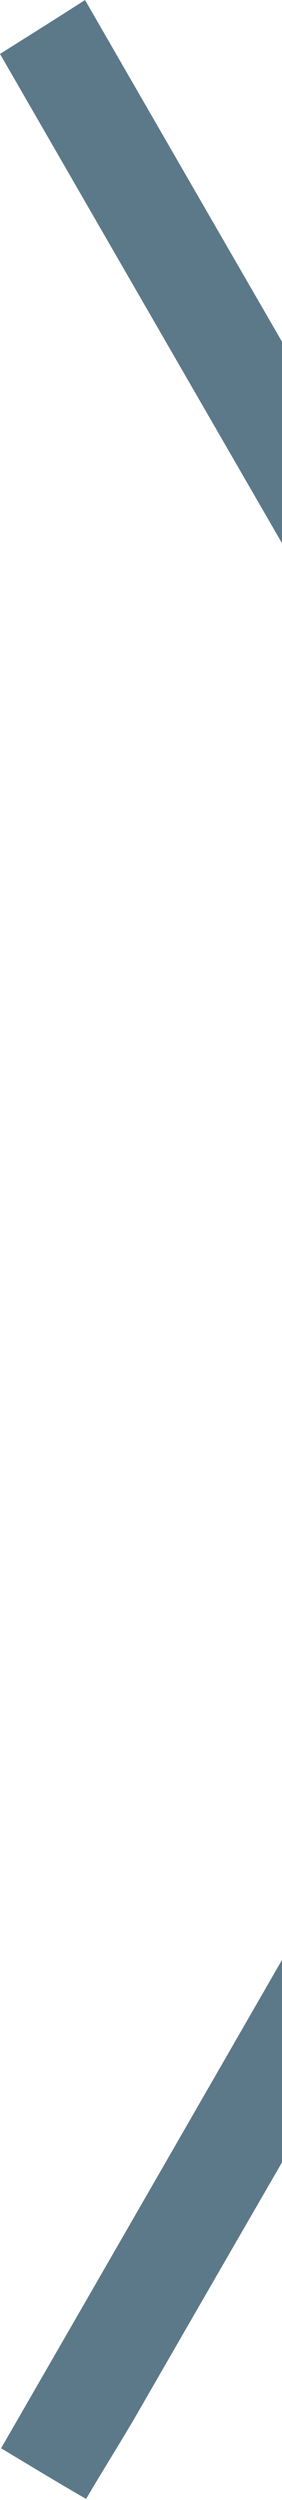 <?xml version="1.0" encoding="UTF-8"?><svg xmlns="http://www.w3.org/2000/svg" color-interpolation="auto" height="23.18" stroke="#000" stroke-linecap="square" stroke-miterlimit="10" width="2.62"><g><defs><clipPath clipPathUnits="userSpaceOnUse" id="a"><path d="M0 0 L0 23.18 L2.62 23.18 L2.62 0 Z"/></clipPath></defs><g color-interpolation="linearRGB" fill="#5C7989" stroke="#5C7989"><path clip-path="url(#a)" d="M6.51 11.55c.2.16.31.31.44.33.09.02.32-.15.31-.21-.03-.14-.13-.34-.24-.37-.12-.03-.28.12-.51.24m-.1.05C4.27 7.89 2.14 4.21 0 .5.27.33.51.18.79 0 2.93 3.71 5.07 7.4 7.24 11.15H20.07v.89H19.05c-3.62 0-7.23.02-10.85-.02-.74-.01-1.12.25-1.47.87-1.79 3.17-3.63 6.32-5.45 9.48-.15.26-.31.51-.48.8-.26-.15-.49-.29-.79-.47C2.14 19.01 4.27 15.3 6.41 11.6" fill-rule="evenodd" stroke="none"/></g></g></svg>